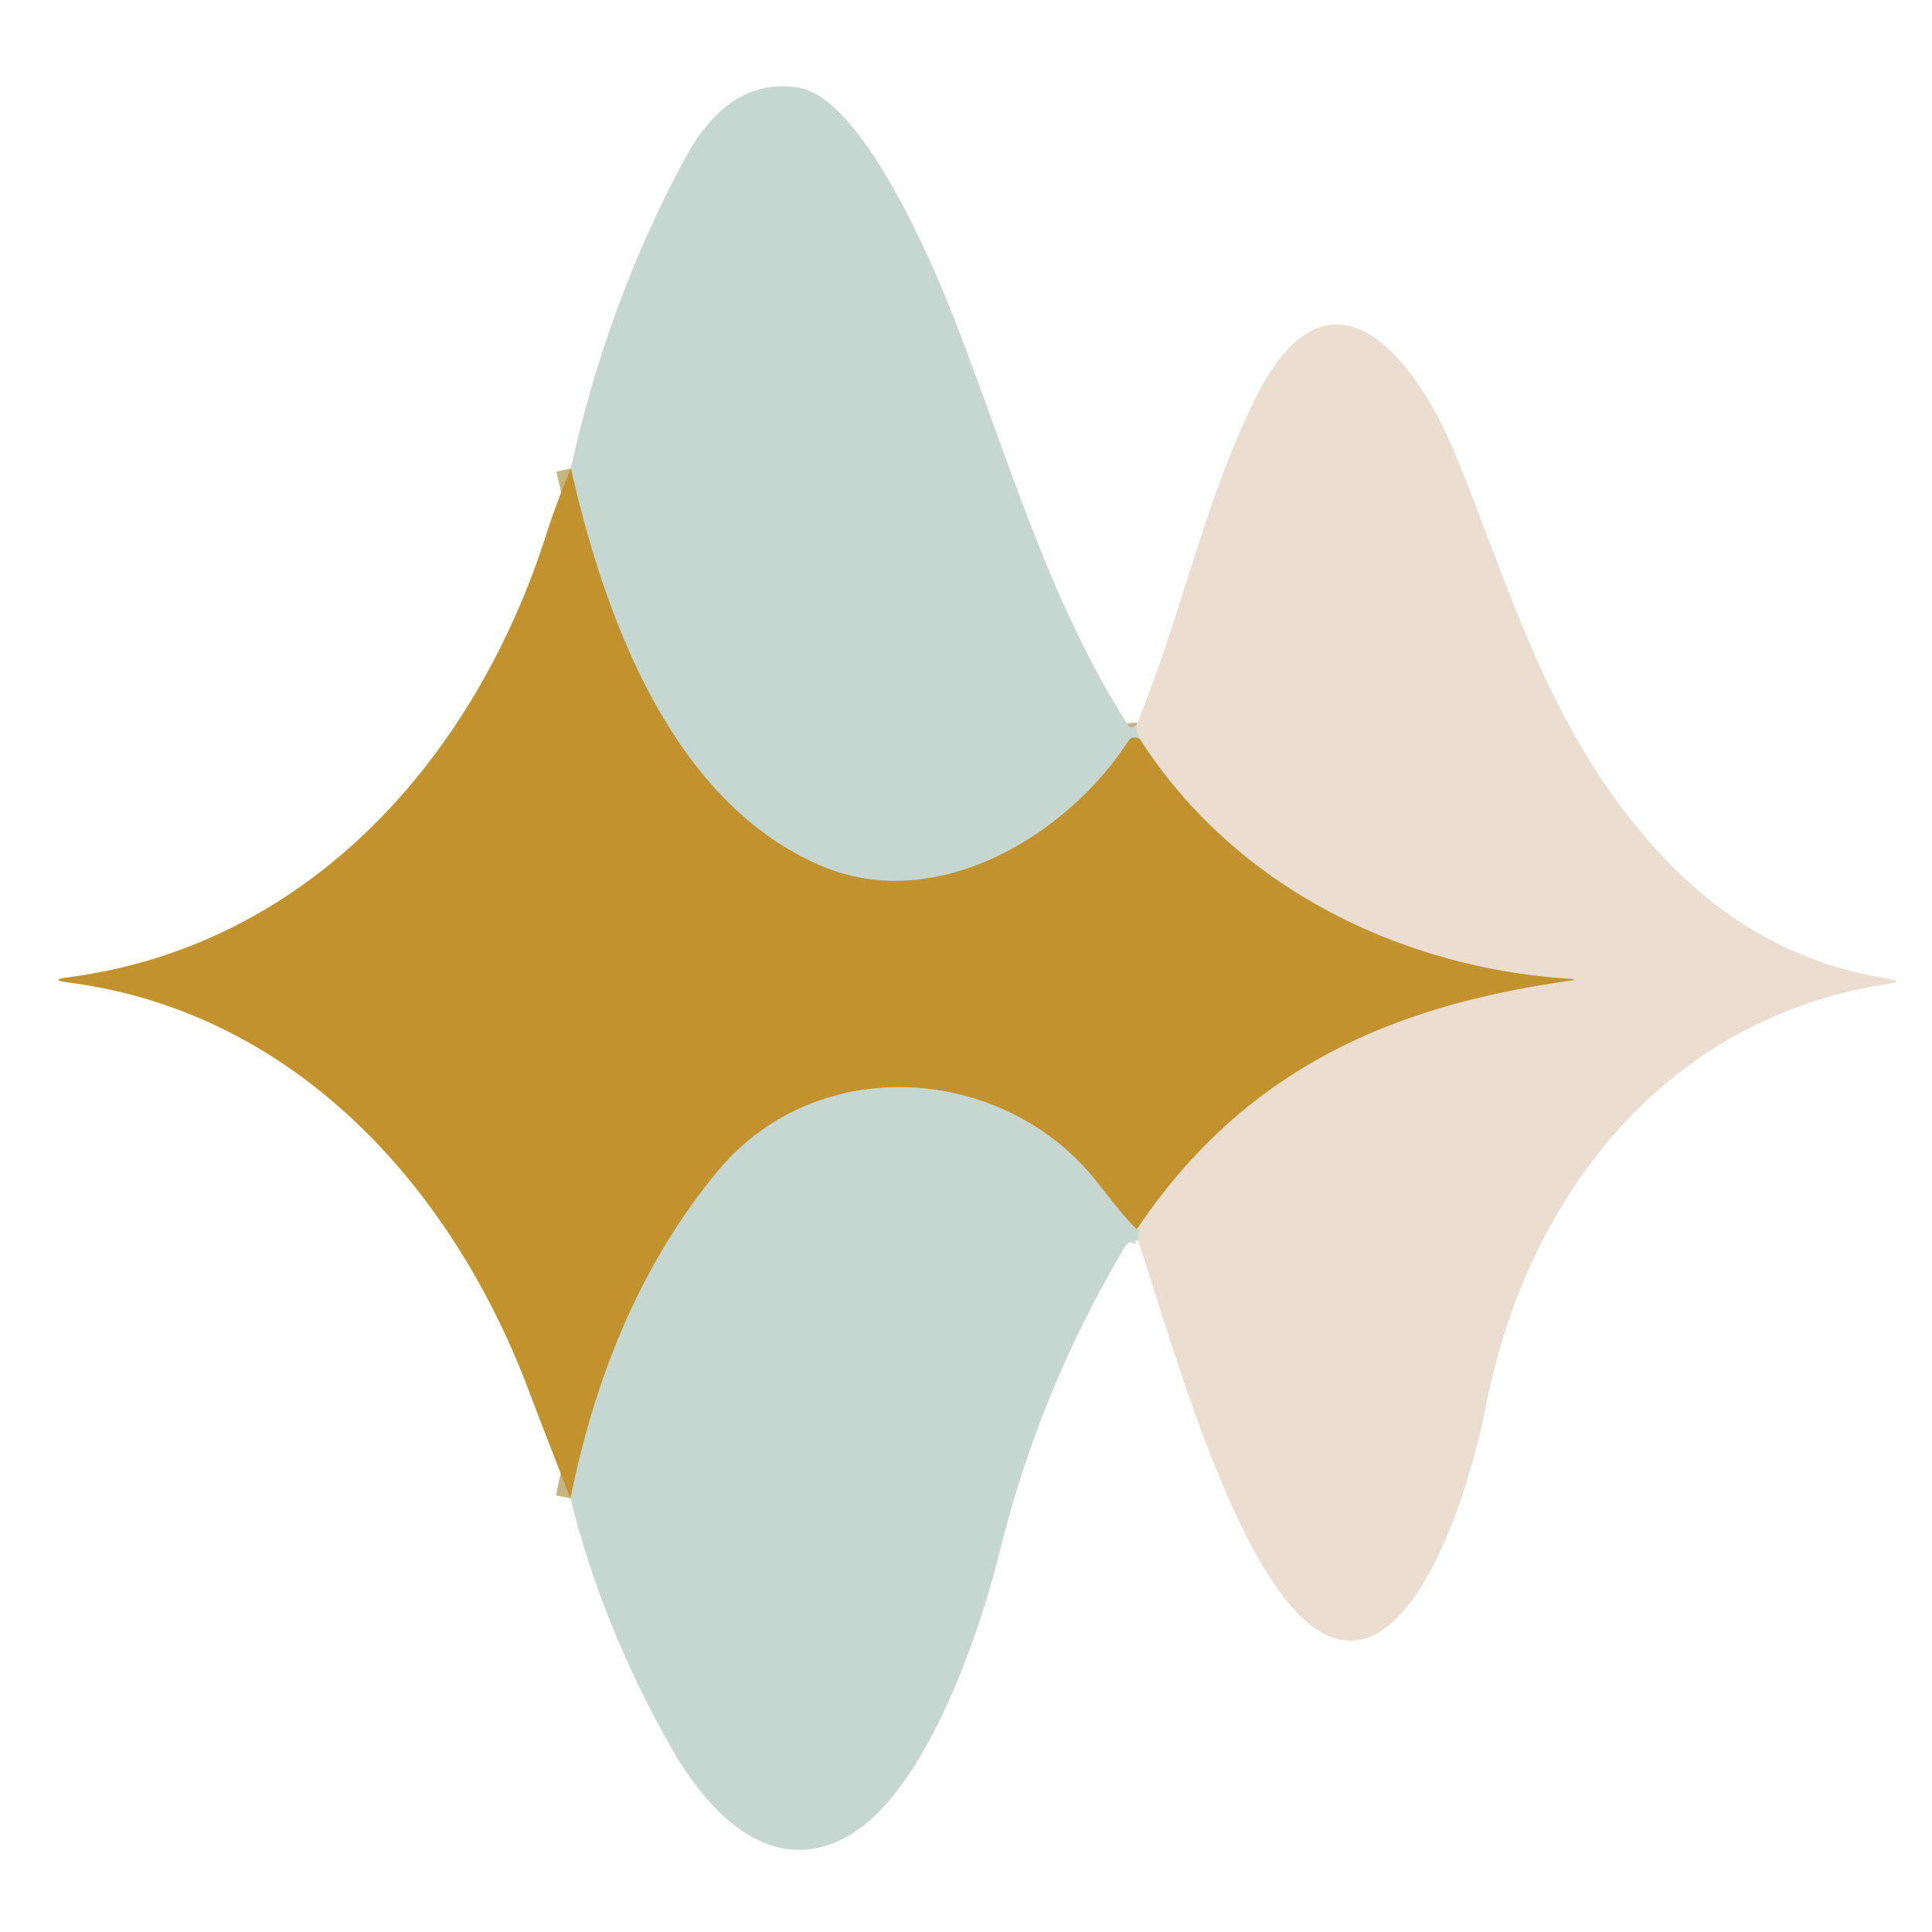 <?xml version="1.0" encoding="UTF-8" standalone="no"?>
<!DOCTYPE svg PUBLIC "-//W3C//DTD SVG 1.1//EN" "http://www.w3.org/Graphics/SVG/1.1/DTD/svg11.dtd">
<svg xmlns="http://www.w3.org/2000/svg" version="1.1" viewBox="0.00 0.00 130.00 130.00">
<g stroke-width="2.00" fill="none" stroke-linecap="butt">
<path stroke="#d9dad0" vector-effect="non-scaling-stroke" d="
  M 76.47 48.77
  Q 76.39 49.19 76.70 49.73"
/>
<path stroke="#c4b47f" vector-effect="non-scaling-stroke" d="
  M 76.70 49.73
  Q 76.44 49.59 76.22 49.64
  Q 76.05 49.67 75.89 49.92
  C 71.73 56.31 62.87 61.62 55.10 58.20
  C 45.14 53.82 40.68 41.53 38.41 31.52"
/>
<path stroke="#d9dad0" vector-effect="non-scaling-stroke" d="
  M 76.55 83.45
  Q 76.75 82.73 76.49 82.71"
/>
<path stroke="#d6b87e" vector-effect="non-scaling-stroke" d="
  M 76.49 82.71
  C 83.63 72.10 93.38 67.66 105.84 65.96
  A 0.04 0.04 0.0 0 0 105.84 65.88
  C 94.24 65.19 83.05 59.66 76.70 49.73"
/>
<path stroke="#c4b47f" vector-effect="non-scaling-stroke" d="
  M 76.49 82.71
  Q 75.79 82.09 73.88 79.62
  C 67.69 71.63 55.02 70.68 48.29 78.81
  Q 41.07 87.52 38.39 100.82"
/>
</g>
<path fill="#c6d6d0" d="
  M 76.47 48.77
  Q 76.39 49.19 76.70 49.73
  Q 76.44 49.59 76.22 49.64
  Q 76.05 49.67 75.89 49.92
  C 71.73 56.31 62.87 61.62 55.10 58.20
  C 45.14 53.82 40.68 41.53 38.41 31.52
  Q 40.84 20.43 46.03 10.77
  C 47.61 7.82 49.98 5.31 53.70 5.89
  C 57.94 6.55 62.59 17.32 64.14 21.27
  C 67.76 30.53 70.51 40.38 75.92 48.82
  Q 76.09 49.09 76.47 48.77
  Z"
/>
<path fill="#ebddcf" d="
  M 76.55 83.45
  Q 76.75 82.73 76.49 82.71
  C 83.63 72.10 93.38 67.66 105.84 65.96
  A 0.04 0.04 0.0 0 0 105.84 65.88
  C 94.24 65.19 83.05 59.66 76.70 49.73
  Q 76.39 49.19 76.47 48.77
  C 79.47 41.56 80.91 34.11 84.38 26.99
  C 89.45 16.59 95.22 24.15 97.79 30.25
  C 101.53 39.12 104.26 50.12 112.74 58.51
  Q 118.85 64.55 126.97 65.84
  Q 128.22 66.03 126.97 66.22
  C 112.02 68.51 102.70 80.54 99.96 94.74
  C 99.08 99.33 95.59 111.52 90.10 110.31
  C 83.69 108.90 78.58 89.10 76.55 83.45
  Z"
/>
<path fill="#c1922d" d="
  M 38.41 31.52
  C 40.68 41.53 45.14 53.82 55.10 58.20
  C 62.87 61.62 71.73 56.31 75.89 49.92
  Q 76.05 49.67 76.22 49.64
  Q 76.44 49.59 76.70 49.73
  C 83.05 59.66 94.24 65.19 105.84 65.88
  A 0.04 0.04 0.0 0 1 105.84 65.96
  C 93.38 67.66 83.63 72.10 76.49 82.71
  Q 75.79 82.09 73.88 79.62
  C 67.69 71.63 55.02 70.68 48.29 78.81
  Q 41.07 87.52 38.39 100.82
  Q 36.79 96.77 35.60 93.62
  C 30.38 79.72 19.70 68.06 4.60 66.11
  Q 3.26 65.93 4.60 65.76
  C 20.87 63.63 31.99 50.88 36.74 36.01
  Q 37.36 34.05 38.41 31.52
  Z"
/>
<path fill="#c6d6d0" d="
  M 76.49 82.71
  Q 76.75 82.73 76.55 83.45
  Q 75.93 83.49 75.67 83.93
  Q 69.95 93.54 67.27 104.40
  C 65.90 109.93 62.21 120.97 56.74 123.72
  C 51.53 126.35 47.41 121.58 45.10 117.49
  Q 40.47 109.29 38.39 100.82
  Q 41.07 87.52 48.29 78.81
  C 55.02 70.68 67.69 71.63 73.88 79.62
  Q 75.79 82.09 76.49 82.71
  Z"
/>
</svg>
